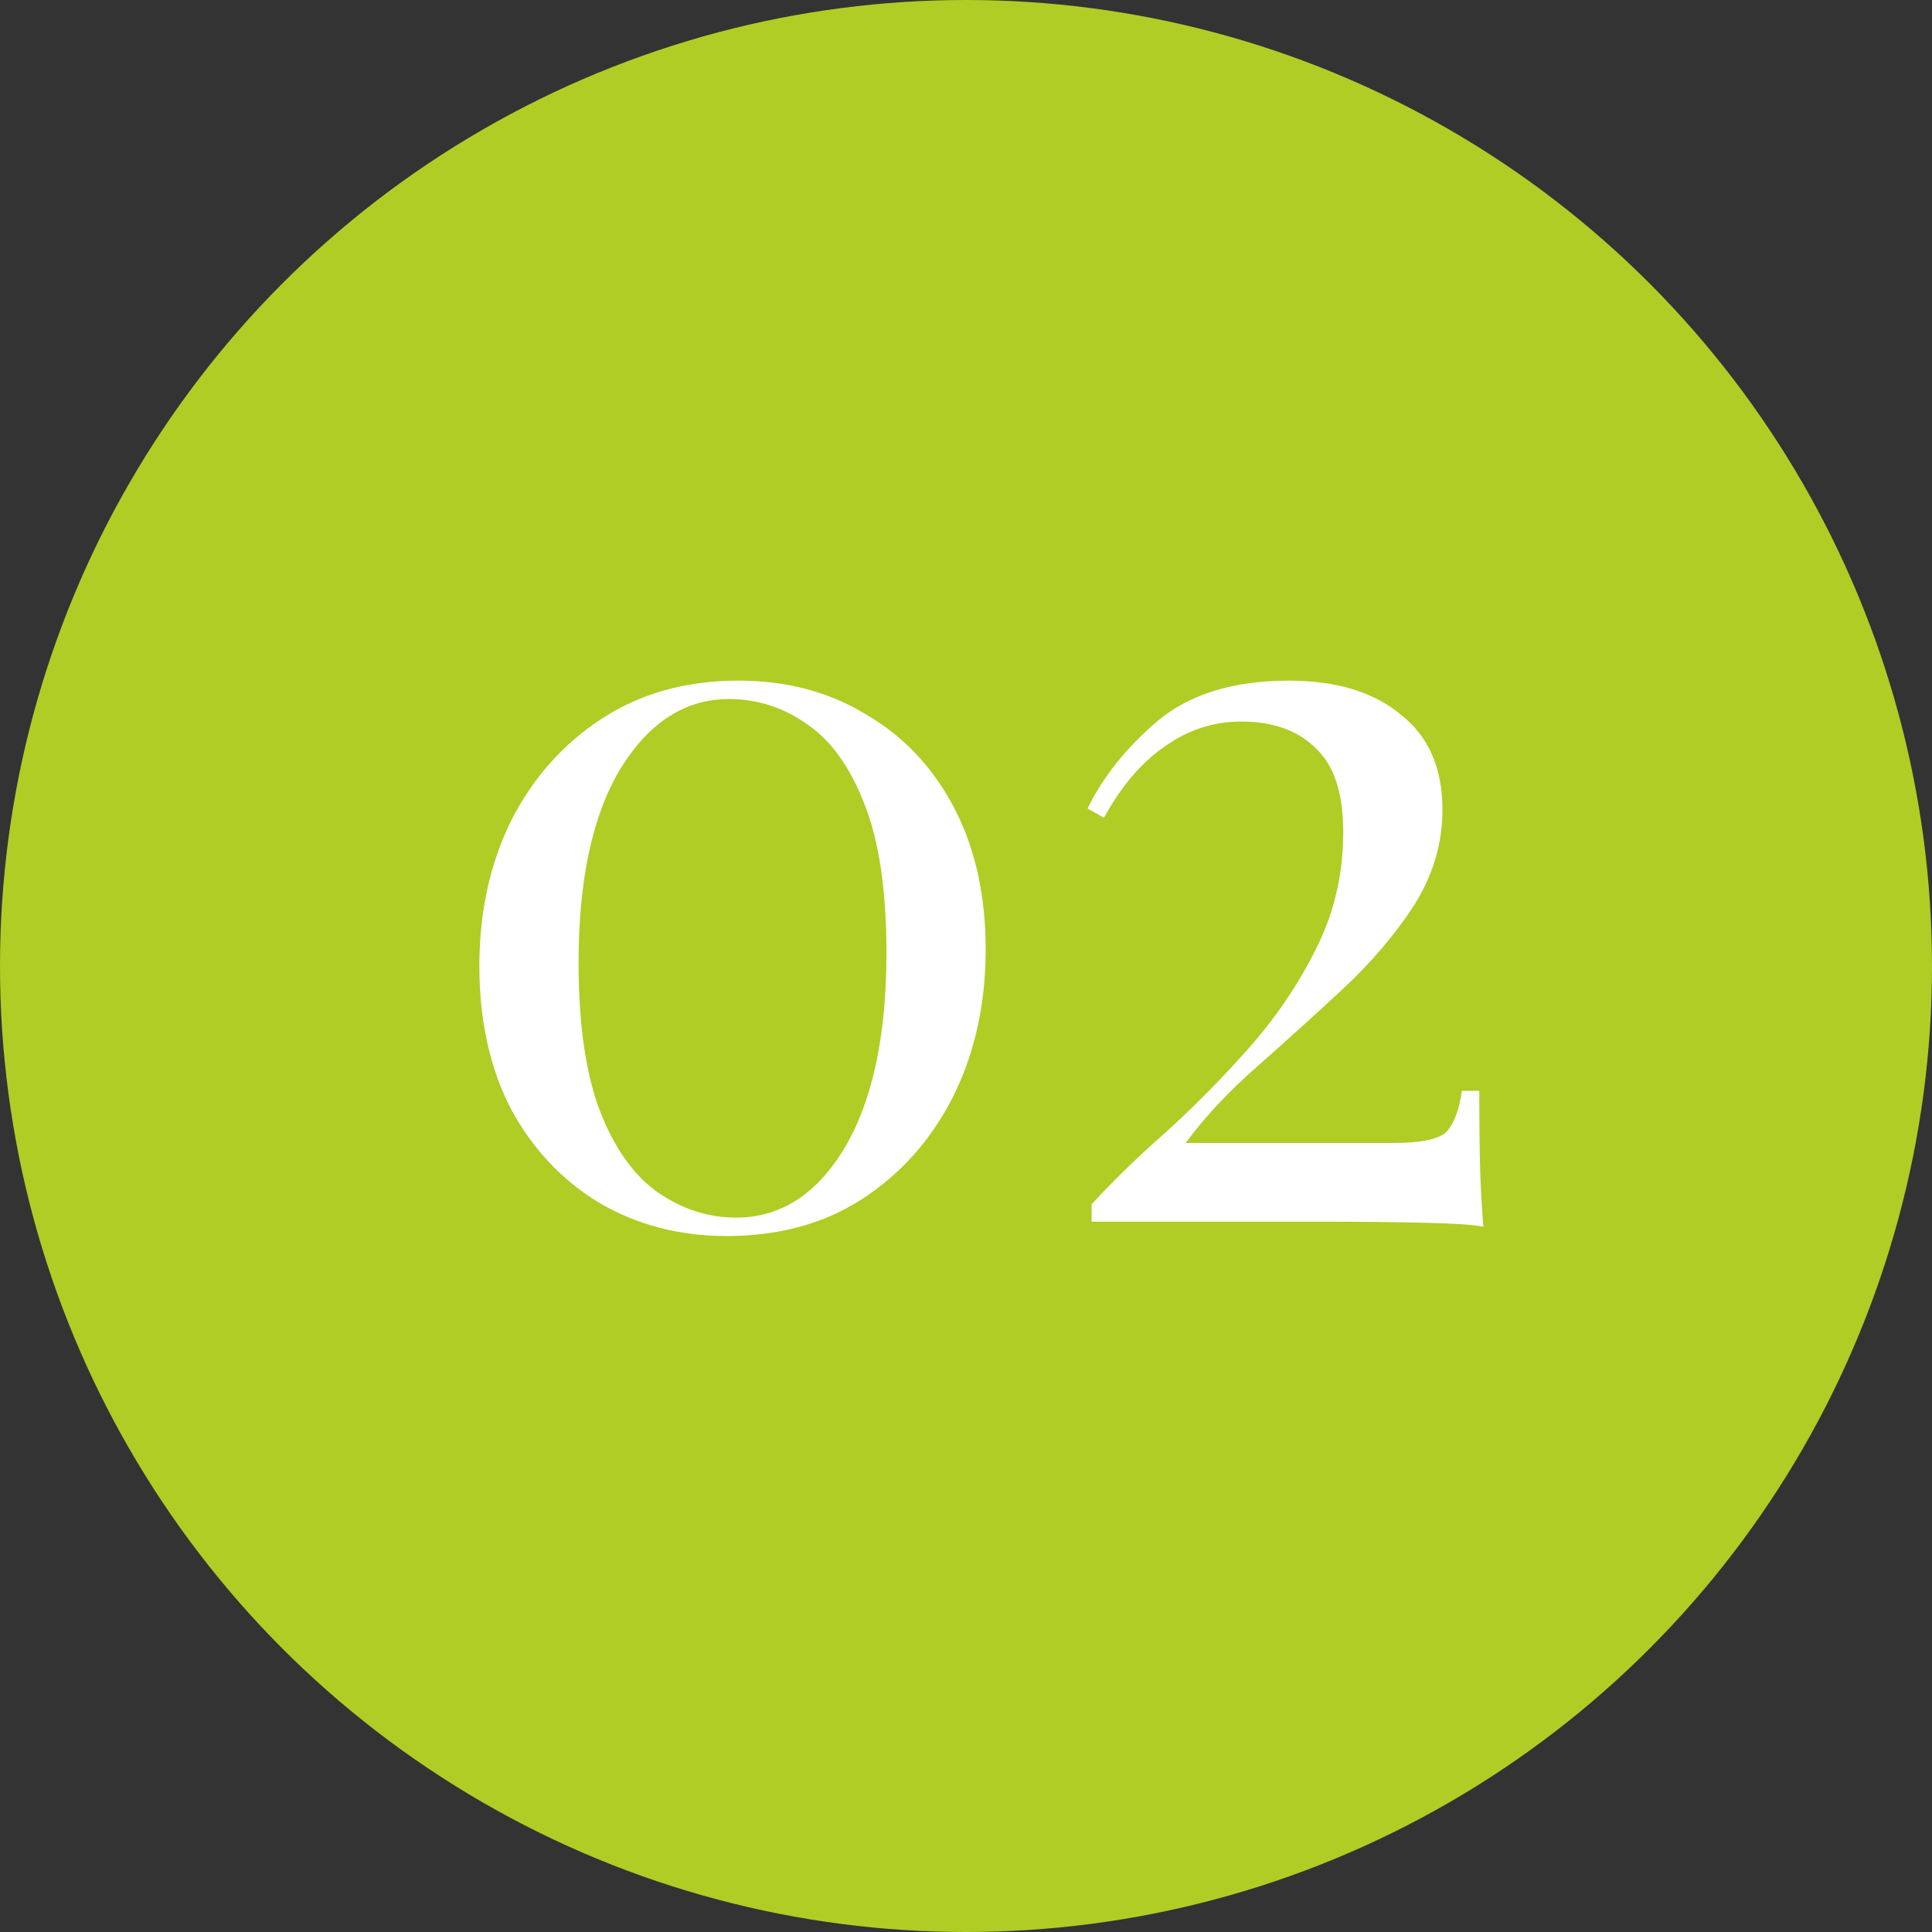 <svg width="68" height="68" viewBox="0 0 68 68" fill="none" xmlns="http://www.w3.org/2000/svg">
<rect x="0" y="0" width="68" height="68" fill="#333333" stroke="none"/>
<circle cx="34" cy="34" r="34" fill="#AFCD25"/>
<path d="M25.98 23.956C27.684 23.956 29.184 24.352 30.48 25.144C31.8 25.912 32.832 27.004 33.576 28.42C34.32 29.836 34.692 31.504 34.692 33.424C34.692 35.344 34.308 37.072 33.54 38.608C32.772 40.12 31.704 41.32 30.336 42.208C28.992 43.072 27.408 43.504 25.584 43.504C23.928 43.504 22.44 43.12 21.12 42.352C19.8 41.56 18.756 40.456 17.988 39.04C17.244 37.6 16.872 35.92 16.872 34C16.872 32.104 17.244 30.4 17.988 28.888C18.756 27.376 19.824 26.176 21.192 25.288C22.56 24.4 24.156 23.956 25.98 23.956ZM25.656 24.604C24.12 24.604 22.848 25.42 21.84 27.052C20.856 28.684 20.364 30.964 20.364 33.892C20.364 36.052 20.616 37.792 21.12 39.112C21.624 40.408 22.296 41.356 23.136 41.956C24 42.556 24.924 42.856 25.908 42.856C27.468 42.856 28.74 42.04 29.724 40.408C30.708 38.752 31.2 36.46 31.2 33.532C31.2 31.372 30.948 29.644 30.444 28.348C29.94 27.028 29.268 26.08 28.428 25.504C27.588 24.904 26.664 24.604 25.656 24.604Z" fill="white"/>
<path d="M45.37 23.956C47.026 23.956 48.334 24.352 49.294 25.144C50.278 25.912 50.77 27.028 50.77 28.492C50.77 29.692 50.434 30.82 49.762 31.876C49.09 32.908 48.25 33.892 47.242 34.828C46.234 35.764 45.226 36.676 44.218 37.564C43.21 38.452 42.382 39.34 41.734 40.228H49.042C50.026 40.228 50.65 40.096 50.914 39.832C51.178 39.544 51.358 39.064 51.454 38.392H52.066C52.066 39.664 52.078 40.648 52.102 41.344C52.126 42.016 52.162 42.628 52.21 43.18C51.898 43.108 51.19 43.06 50.086 43.036C49.006 43.012 47.926 43 46.846 43H38.422V42.388C39.142 41.596 40.006 40.756 41.014 39.868C42.022 38.956 42.994 37.972 43.93 36.916C44.89 35.836 45.682 34.672 46.306 33.424C46.954 32.152 47.278 30.772 47.278 29.284C47.278 27.916 46.954 26.932 46.306 26.332C45.682 25.708 44.806 25.396 43.678 25.396C42.718 25.396 41.83 25.684 41.014 26.26C40.198 26.812 39.478 27.652 38.854 28.78L38.278 28.456C38.83 27.328 39.658 26.296 40.762 25.36C41.89 24.424 43.426 23.956 45.37 23.956Z" fill="white"/>
</svg>
